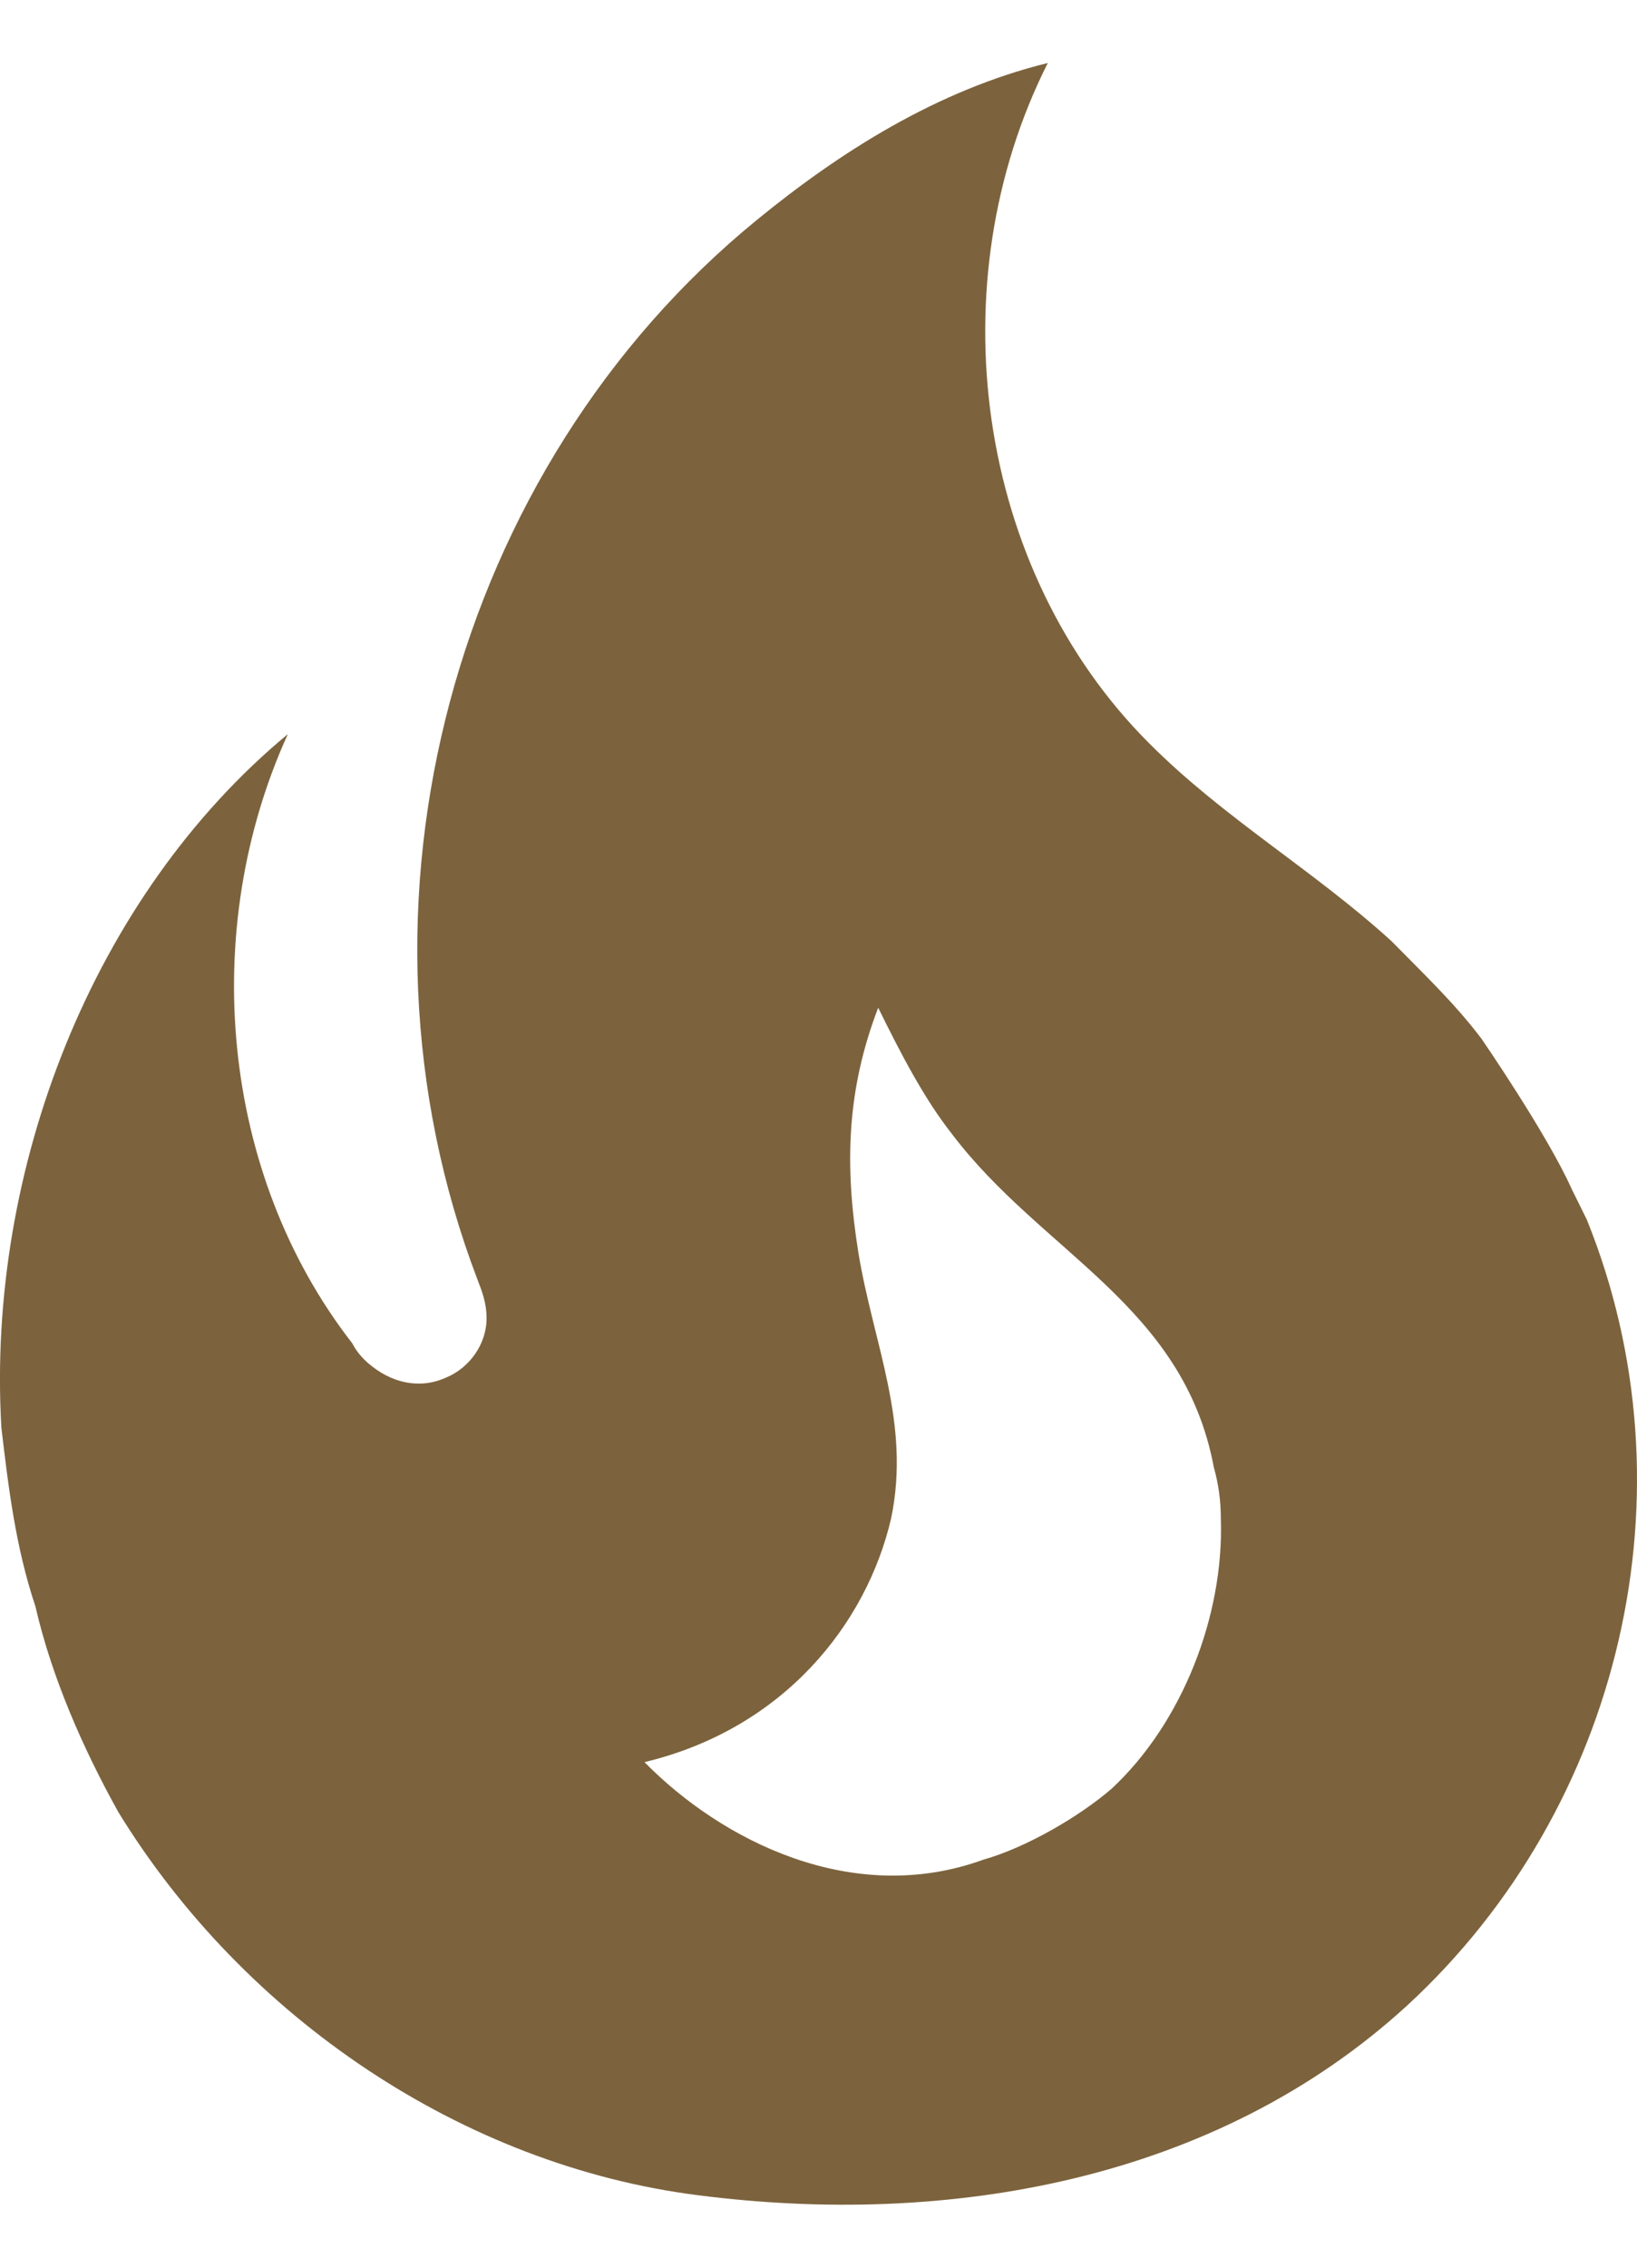 <?xml version="1.0" encoding="UTF-8"?> <svg xmlns="http://www.w3.org/2000/svg" width="13" height="18" viewBox="0 0 13 18" fill="none"> <path d="M11.765 8.245C11.551 7.961 11.291 7.716 11.05 7.47C10.428 6.904 9.722 6.497 9.128 5.902C7.745 4.523 7.439 2.247 8.321 0.5C7.439 0.717 6.668 1.208 6.009 1.747C3.604 3.711 2.657 7.177 3.79 10.152C3.827 10.247 3.864 10.341 3.864 10.464C3.864 10.672 3.725 10.861 3.539 10.936C3.326 11.031 3.103 10.974 2.927 10.823C2.874 10.778 2.829 10.724 2.797 10.662C1.747 9.312 1.58 7.376 2.286 5.827C0.736 7.111 -0.109 9.284 0.011 11.333C0.067 11.805 0.123 12.278 0.281 12.75C0.411 13.316 0.661 13.883 0.94 14.384C1.942 16.018 3.679 17.189 5.545 17.425C7.531 17.68 9.657 17.312 11.18 15.914C12.879 14.346 13.473 11.834 12.601 9.68L12.48 9.435C12.285 9 11.765 8.245 11.765 8.245ZM8.831 14.195C8.571 14.421 8.144 14.667 7.81 14.761C6.77 15.139 5.73 14.61 5.118 13.987C6.222 13.723 6.882 12.892 7.077 12.051C7.234 11.295 6.937 10.672 6.817 9.945C6.705 9.246 6.724 8.651 6.974 7.999C7.151 8.358 7.336 8.717 7.559 9C8.274 9.945 9.398 10.36 9.639 11.645C9.676 11.777 9.695 11.909 9.695 12.051C9.722 12.825 9.388 13.675 8.831 14.195Z" fill="#7C633D"></path> </svg> 